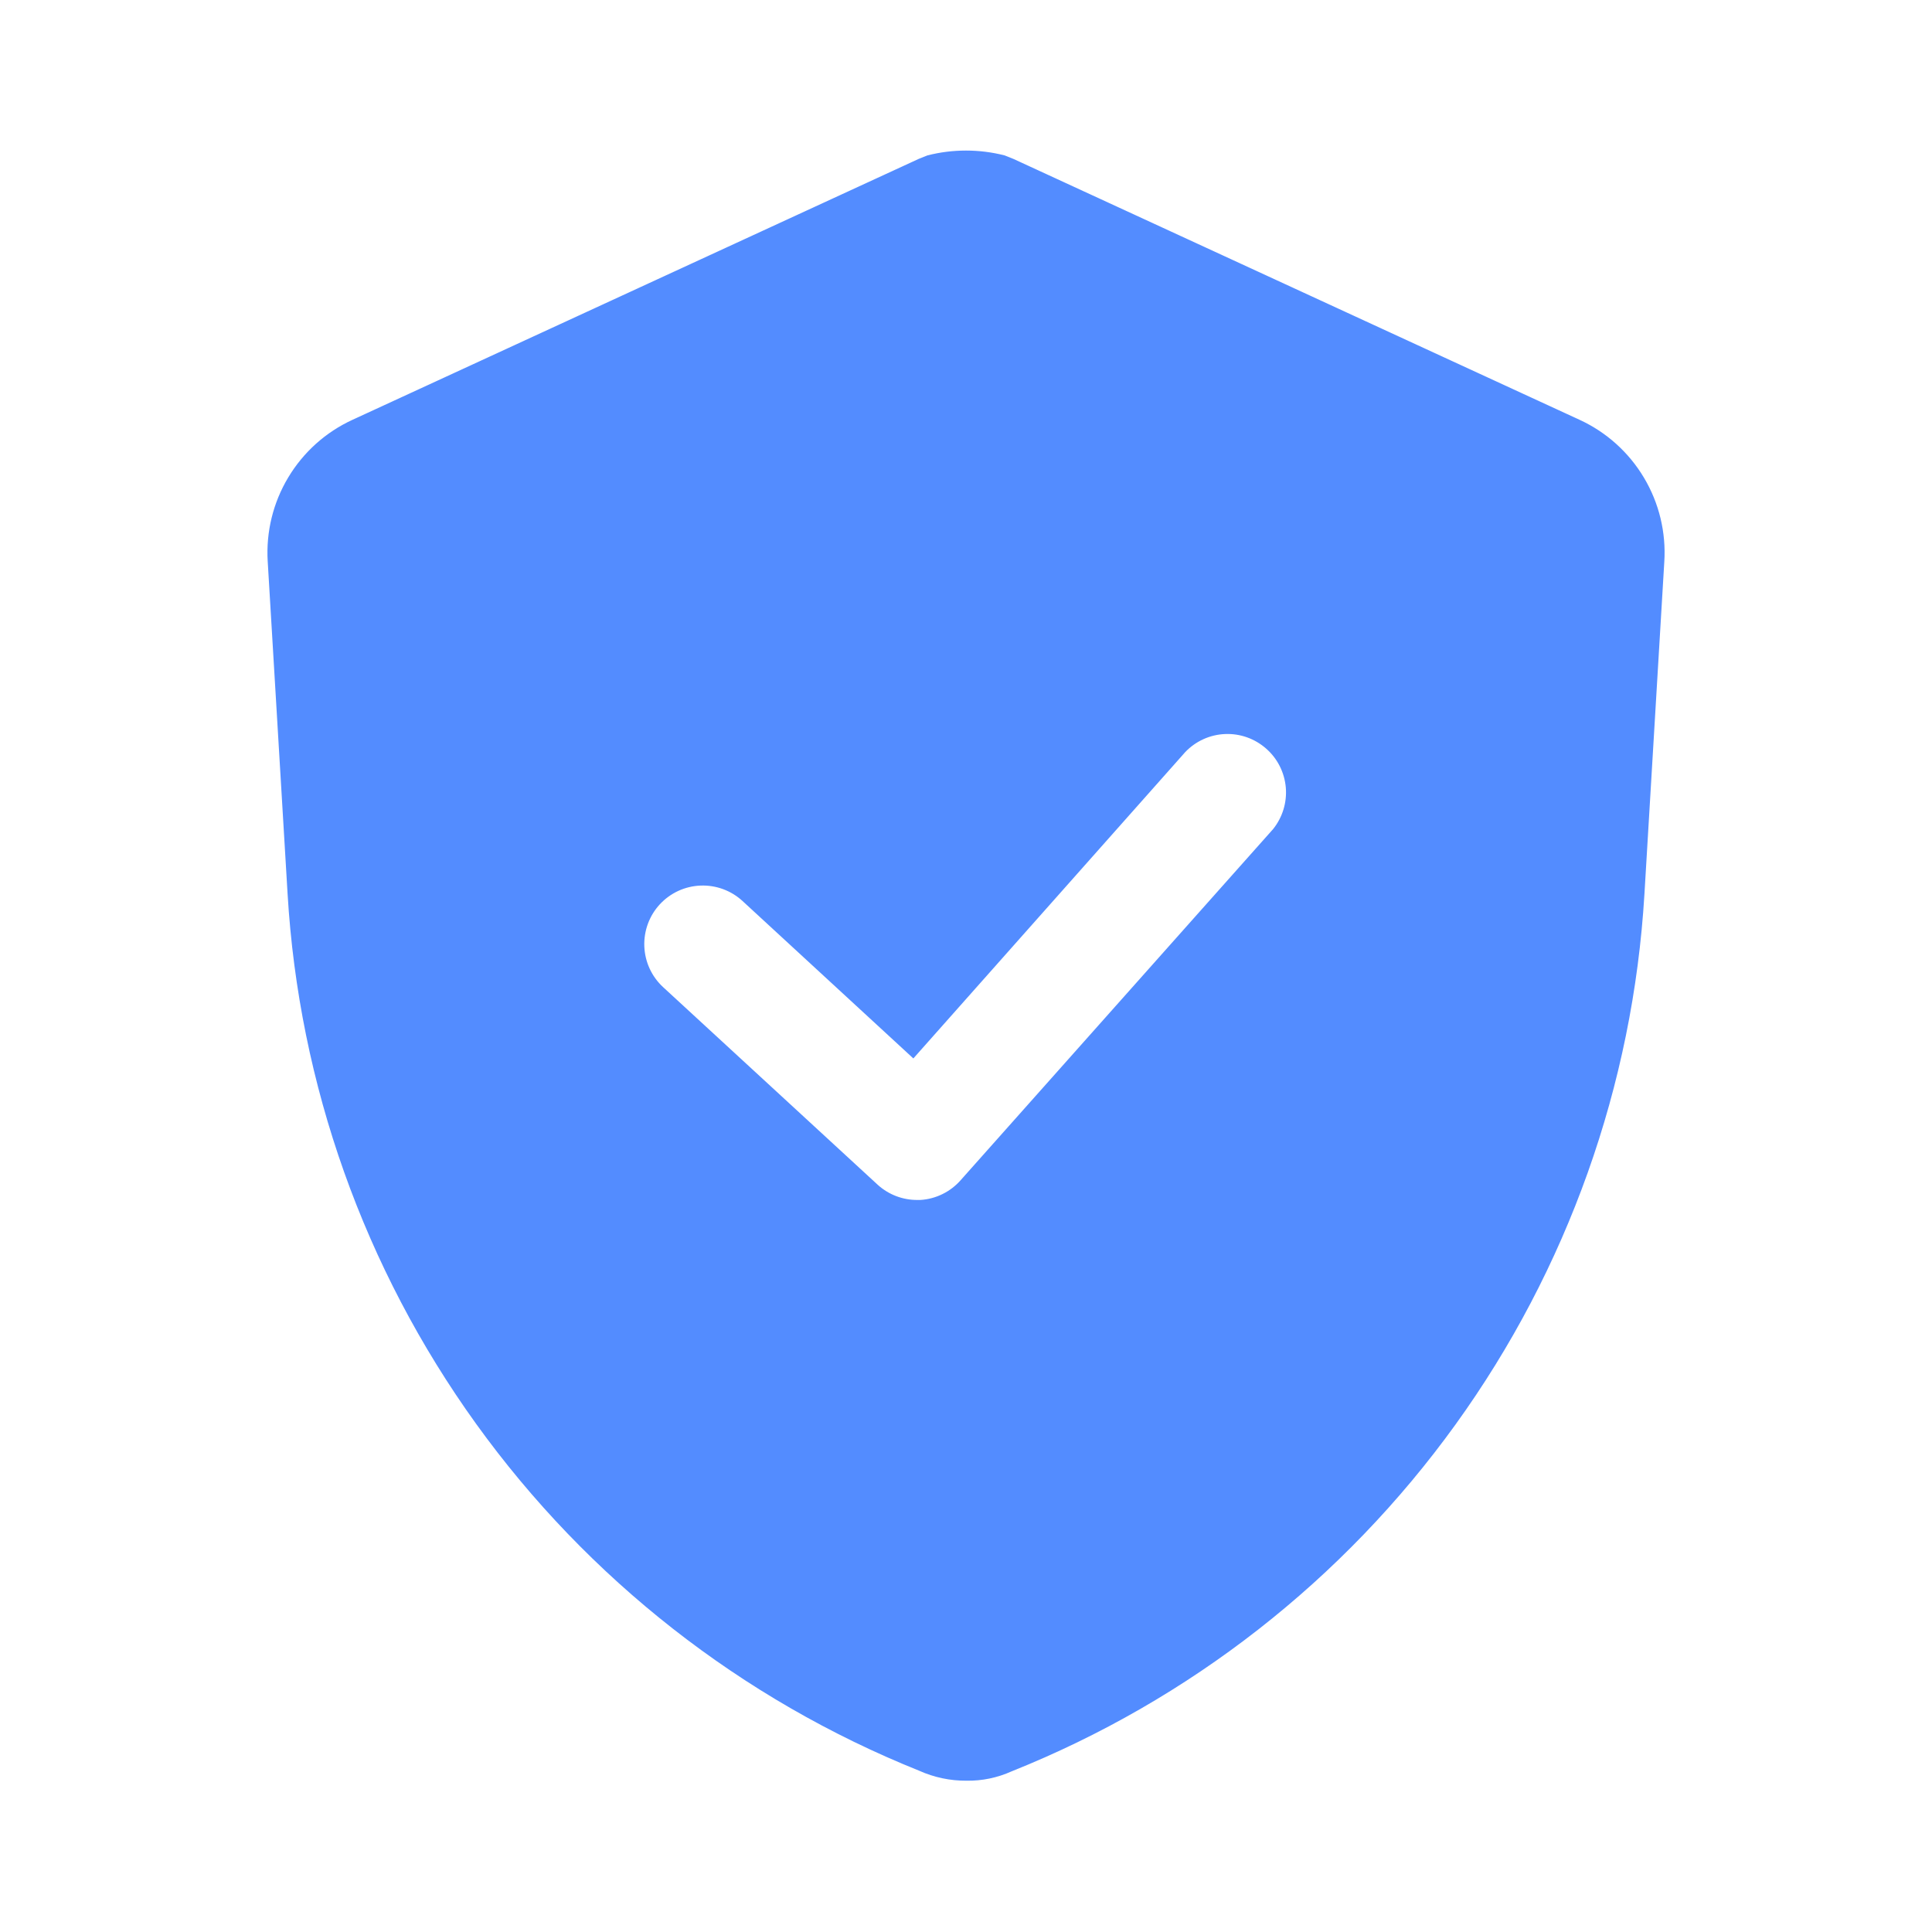 <svg width="32" height="32" viewBox="0 0 32 32" fill="none" xmlns="http://www.w3.org/2000/svg">
<path d="M26.162 6.953L16.785 2.632L16.64 2.574C16.22 2.467 15.78 2.467 15.361 2.574L15.216 2.632L5.839 6.953C5.396 7.156 5.025 7.489 4.774 7.908C4.523 8.326 4.405 8.81 4.434 9.297L4.763 14.799C4.95 17.964 6.033 21.01 7.885 23.582C9.738 26.155 12.283 28.148 15.225 29.329C15.472 29.44 15.739 29.496 16.01 29.494C16.267 29.498 16.521 29.445 16.756 29.339C19.701 28.161 22.251 26.169 24.107 23.596C25.963 21.023 27.048 17.975 27.237 14.809L27.566 9.306C27.597 8.818 27.48 8.332 27.229 7.912C26.978 7.491 26.606 7.157 26.162 6.953ZM21.086 13.733L15.913 19.546C15.829 19.642 15.726 19.721 15.612 19.777C15.497 19.834 15.372 19.867 15.245 19.875H15.196C14.953 19.877 14.717 19.787 14.537 19.623L10.982 16.349C10.793 16.174 10.682 15.932 10.672 15.675C10.662 15.418 10.754 15.167 10.929 14.978C11.104 14.789 11.346 14.678 11.603 14.668C11.86 14.658 12.111 14.75 12.3 14.925L15.128 17.531L19.633 12.455C19.806 12.275 20.041 12.168 20.291 12.158C20.54 12.147 20.784 12.234 20.971 12.399C21.159 12.563 21.275 12.794 21.297 13.043C21.318 13.292 21.242 13.539 21.086 13.733Z" fill="#538CFF"/>
</svg>
